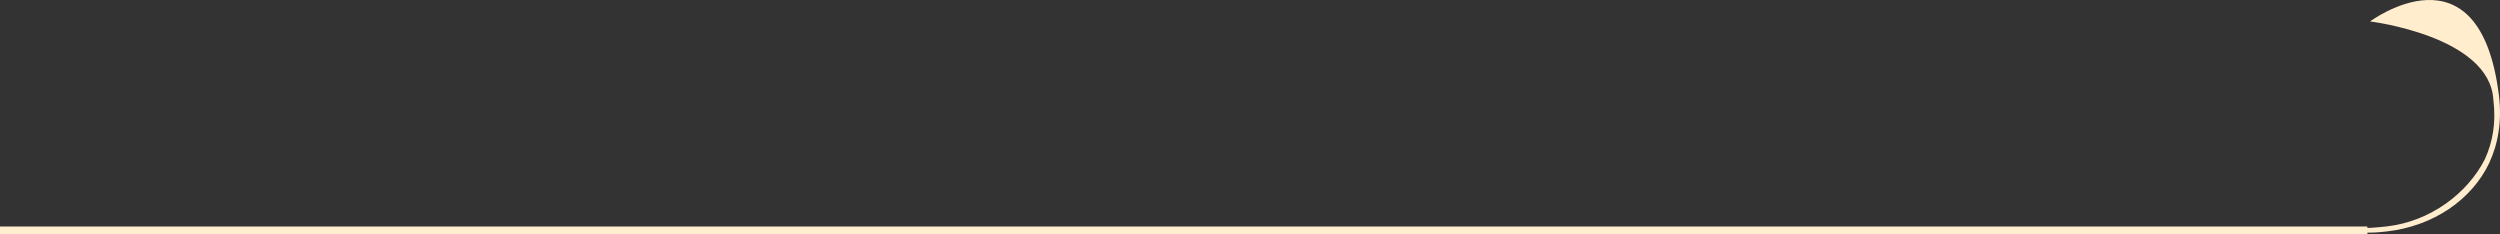 <?xml version="1.0" encoding="UTF-8"?> <svg xmlns="http://www.w3.org/2000/svg" id="_Слой_2" data-name="Слой 2" viewBox="0 0 2120.12 198.82"><rect x="0" y="0" width="2120.12" height="198.82" fill="#333333" stroke="none"/><defs><style> .cls-1 { fill: #ffedce; fill-rule: evenodd; stroke-width: 0px; } .cls-2 { fill: none; stroke: #ffedce; stroke-width: 6.73px; } </style></defs><g id="_Слой_1-2" data-name="Слой 1"><g><path class="cls-1" d="m2114.48,84.42c-3.25-53.92-104.54-66.24-104.54-66.24,0,0,92.98-69.35,109.28,62.83,2.7,21.91-.85,41.5-8.19,57.04l.03.03c-14.92,31.44-47.66,53.76-87.02,58.2-7.7.87-10.99,1.03-19.27,1.03l-6.21-4.14c7.43.65,17.69-.28,25.48-1.16,37.1-4.19,68.51-28.12,83.2-56.88.21-.46-.21.46,0,0,6.45-14.16,9.75-30.36,7.24-50.72Z"></path><path class="cls-2" d="m2007.63,195.45H0"></path></g></g></svg> 